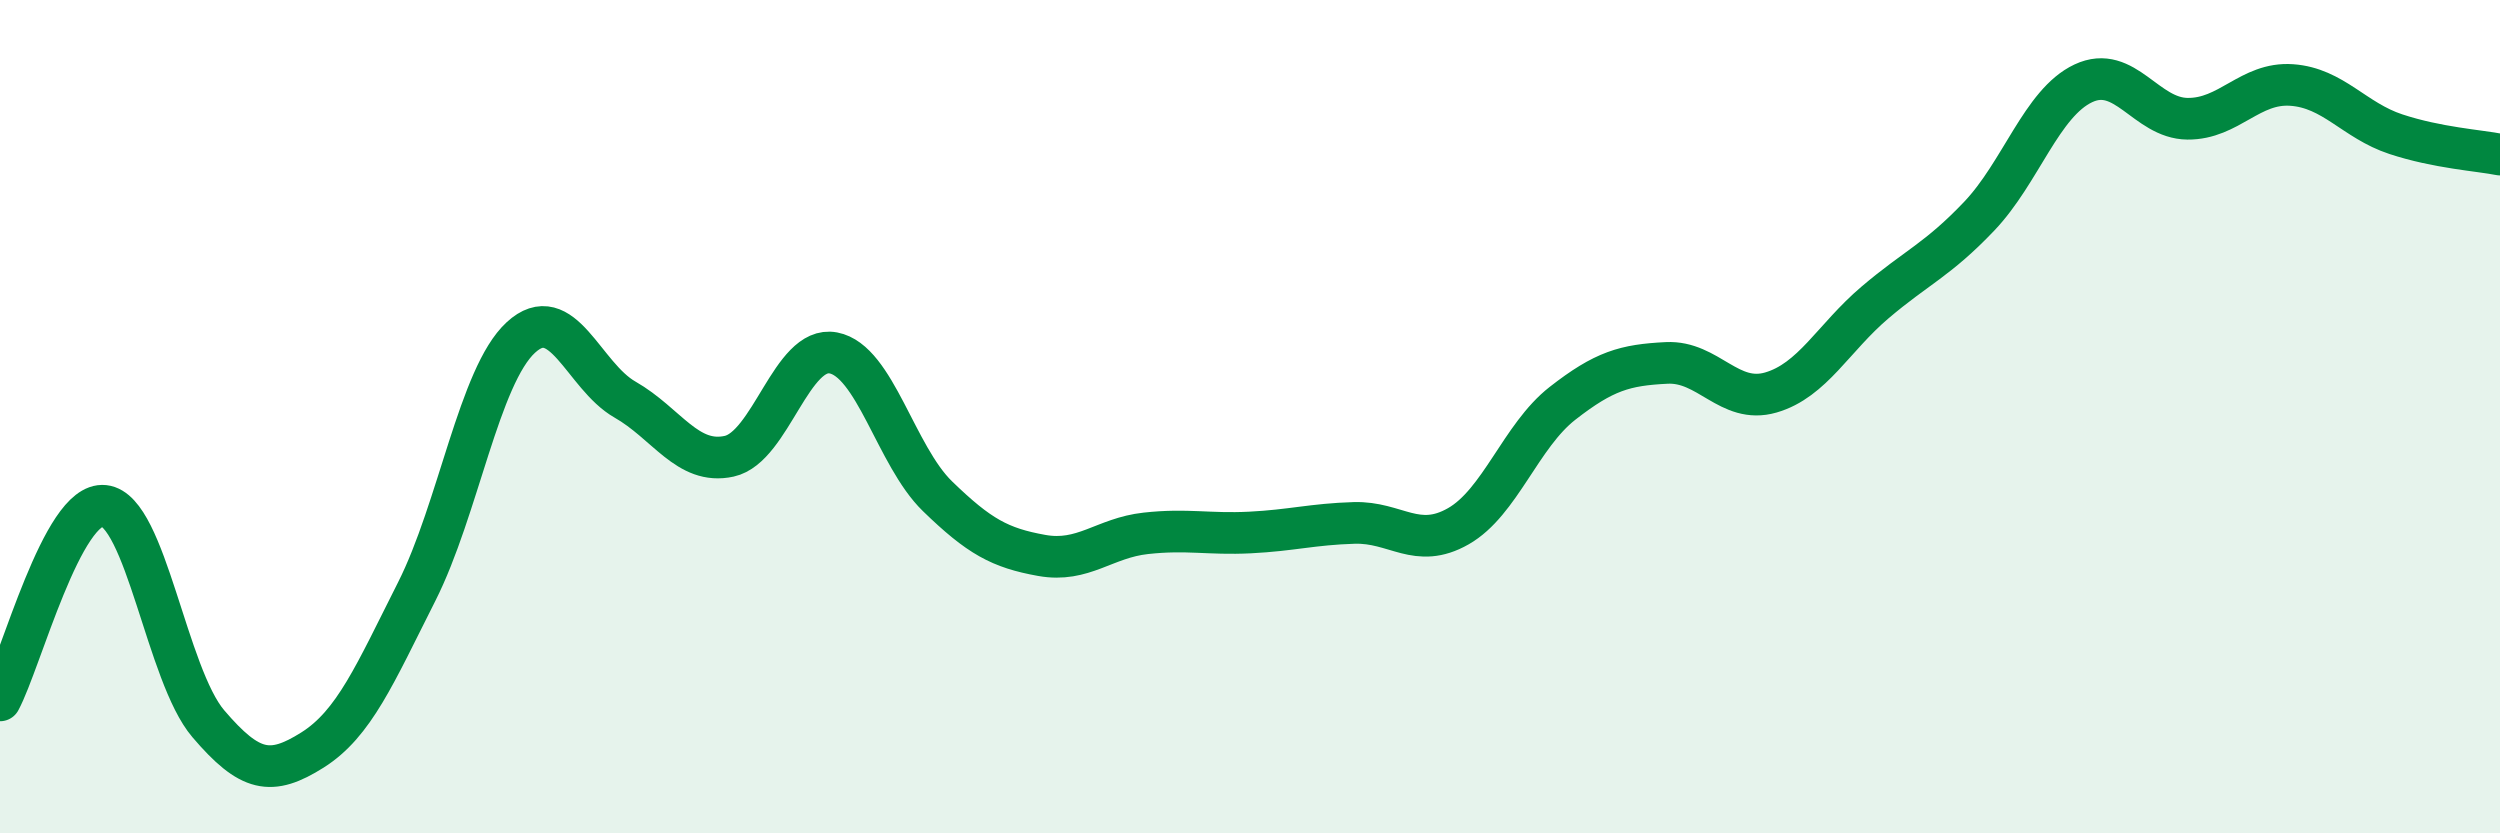 
    <svg width="60" height="20" viewBox="0 0 60 20" xmlns="http://www.w3.org/2000/svg">
      <path
        d="M 0,16.81 C 0.5,15.88 1.5,12.03 2.5,12.14 C 3.5,12.25 4,16.2 5,17.37 C 6,18.54 6.5,18.63 7.5,18 C 8.5,17.37 9,16.18 10,14.2 C 11,12.22 11.5,9.02 12.5,8.1 C 13.5,7.18 14,9.02 15,9.59 C 16,10.16 16.5,11.17 17.5,10.95 C 18.5,10.73 19,8.28 20,8.47 C 21,8.66 21.5,10.94 22.5,11.91 C 23.5,12.88 24,13.15 25,13.33 C 26,13.51 26.5,12.91 27.5,12.8 C 28.5,12.69 29,12.83 30,12.78 C 31,12.73 31.5,12.58 32.5,12.55 C 33.5,12.52 34,13.2 35,12.63 C 36,12.06 36.5,10.46 37.5,9.68 C 38.5,8.9 39,8.76 40,8.71 C 41,8.66 41.5,9.71 42.5,9.42 C 43.5,9.13 44,8.11 45,7.26 C 46,6.41 46.5,6.24 47.5,5.19 C 48.5,4.14 49,2.47 50,2 C 51,1.53 51.5,2.84 52.5,2.85 C 53.5,2.86 54,1.97 55,2.04 C 56,2.11 56.5,2.89 57.5,3.22 C 58.5,3.55 59.5,3.61 60,3.71L60 20L0 20Z"
        fill="#008740"
        opacity="0.1"
        stroke-linecap="round"
        stroke-linejoin="round"
      />
      <path
        d="M 0,16.81 C 0.5,15.88 1.5,12.03 2.5,12.14 C 3.5,12.25 4,16.2 5,17.37 C 6,18.54 6.5,18.63 7.5,18 C 8.5,17.37 9,16.18 10,14.2 C 11,12.22 11.5,9.02 12.5,8.1 C 13.5,7.18 14,9.02 15,9.59 C 16,10.16 16.5,11.17 17.5,10.95 C 18.5,10.73 19,8.28 20,8.47 C 21,8.66 21.5,10.94 22.5,11.91 C 23.5,12.88 24,13.15 25,13.33 C 26,13.51 26.5,12.91 27.5,12.8 C 28.5,12.69 29,12.83 30,12.78 C 31,12.73 31.5,12.58 32.5,12.55 C 33.5,12.52 34,13.2 35,12.63 C 36,12.06 36.5,10.46 37.5,9.68 C 38.5,8.9 39,8.76 40,8.71 C 41,8.66 41.5,9.71 42.5,9.42 C 43.5,9.13 44,8.11 45,7.26 C 46,6.41 46.5,6.24 47.5,5.19 C 48.5,4.14 49,2.47 50,2 C 51,1.53 51.5,2.84 52.5,2.85 C 53.5,2.86 54,1.97 55,2.04 C 56,2.11 56.5,2.89 57.5,3.22 C 58.5,3.55 59.5,3.61 60,3.71"
        stroke="#008740"
        stroke-width="1"
        fill="none"
        stroke-linecap="round"
        stroke-linejoin="round"
      />
    </svg>
  